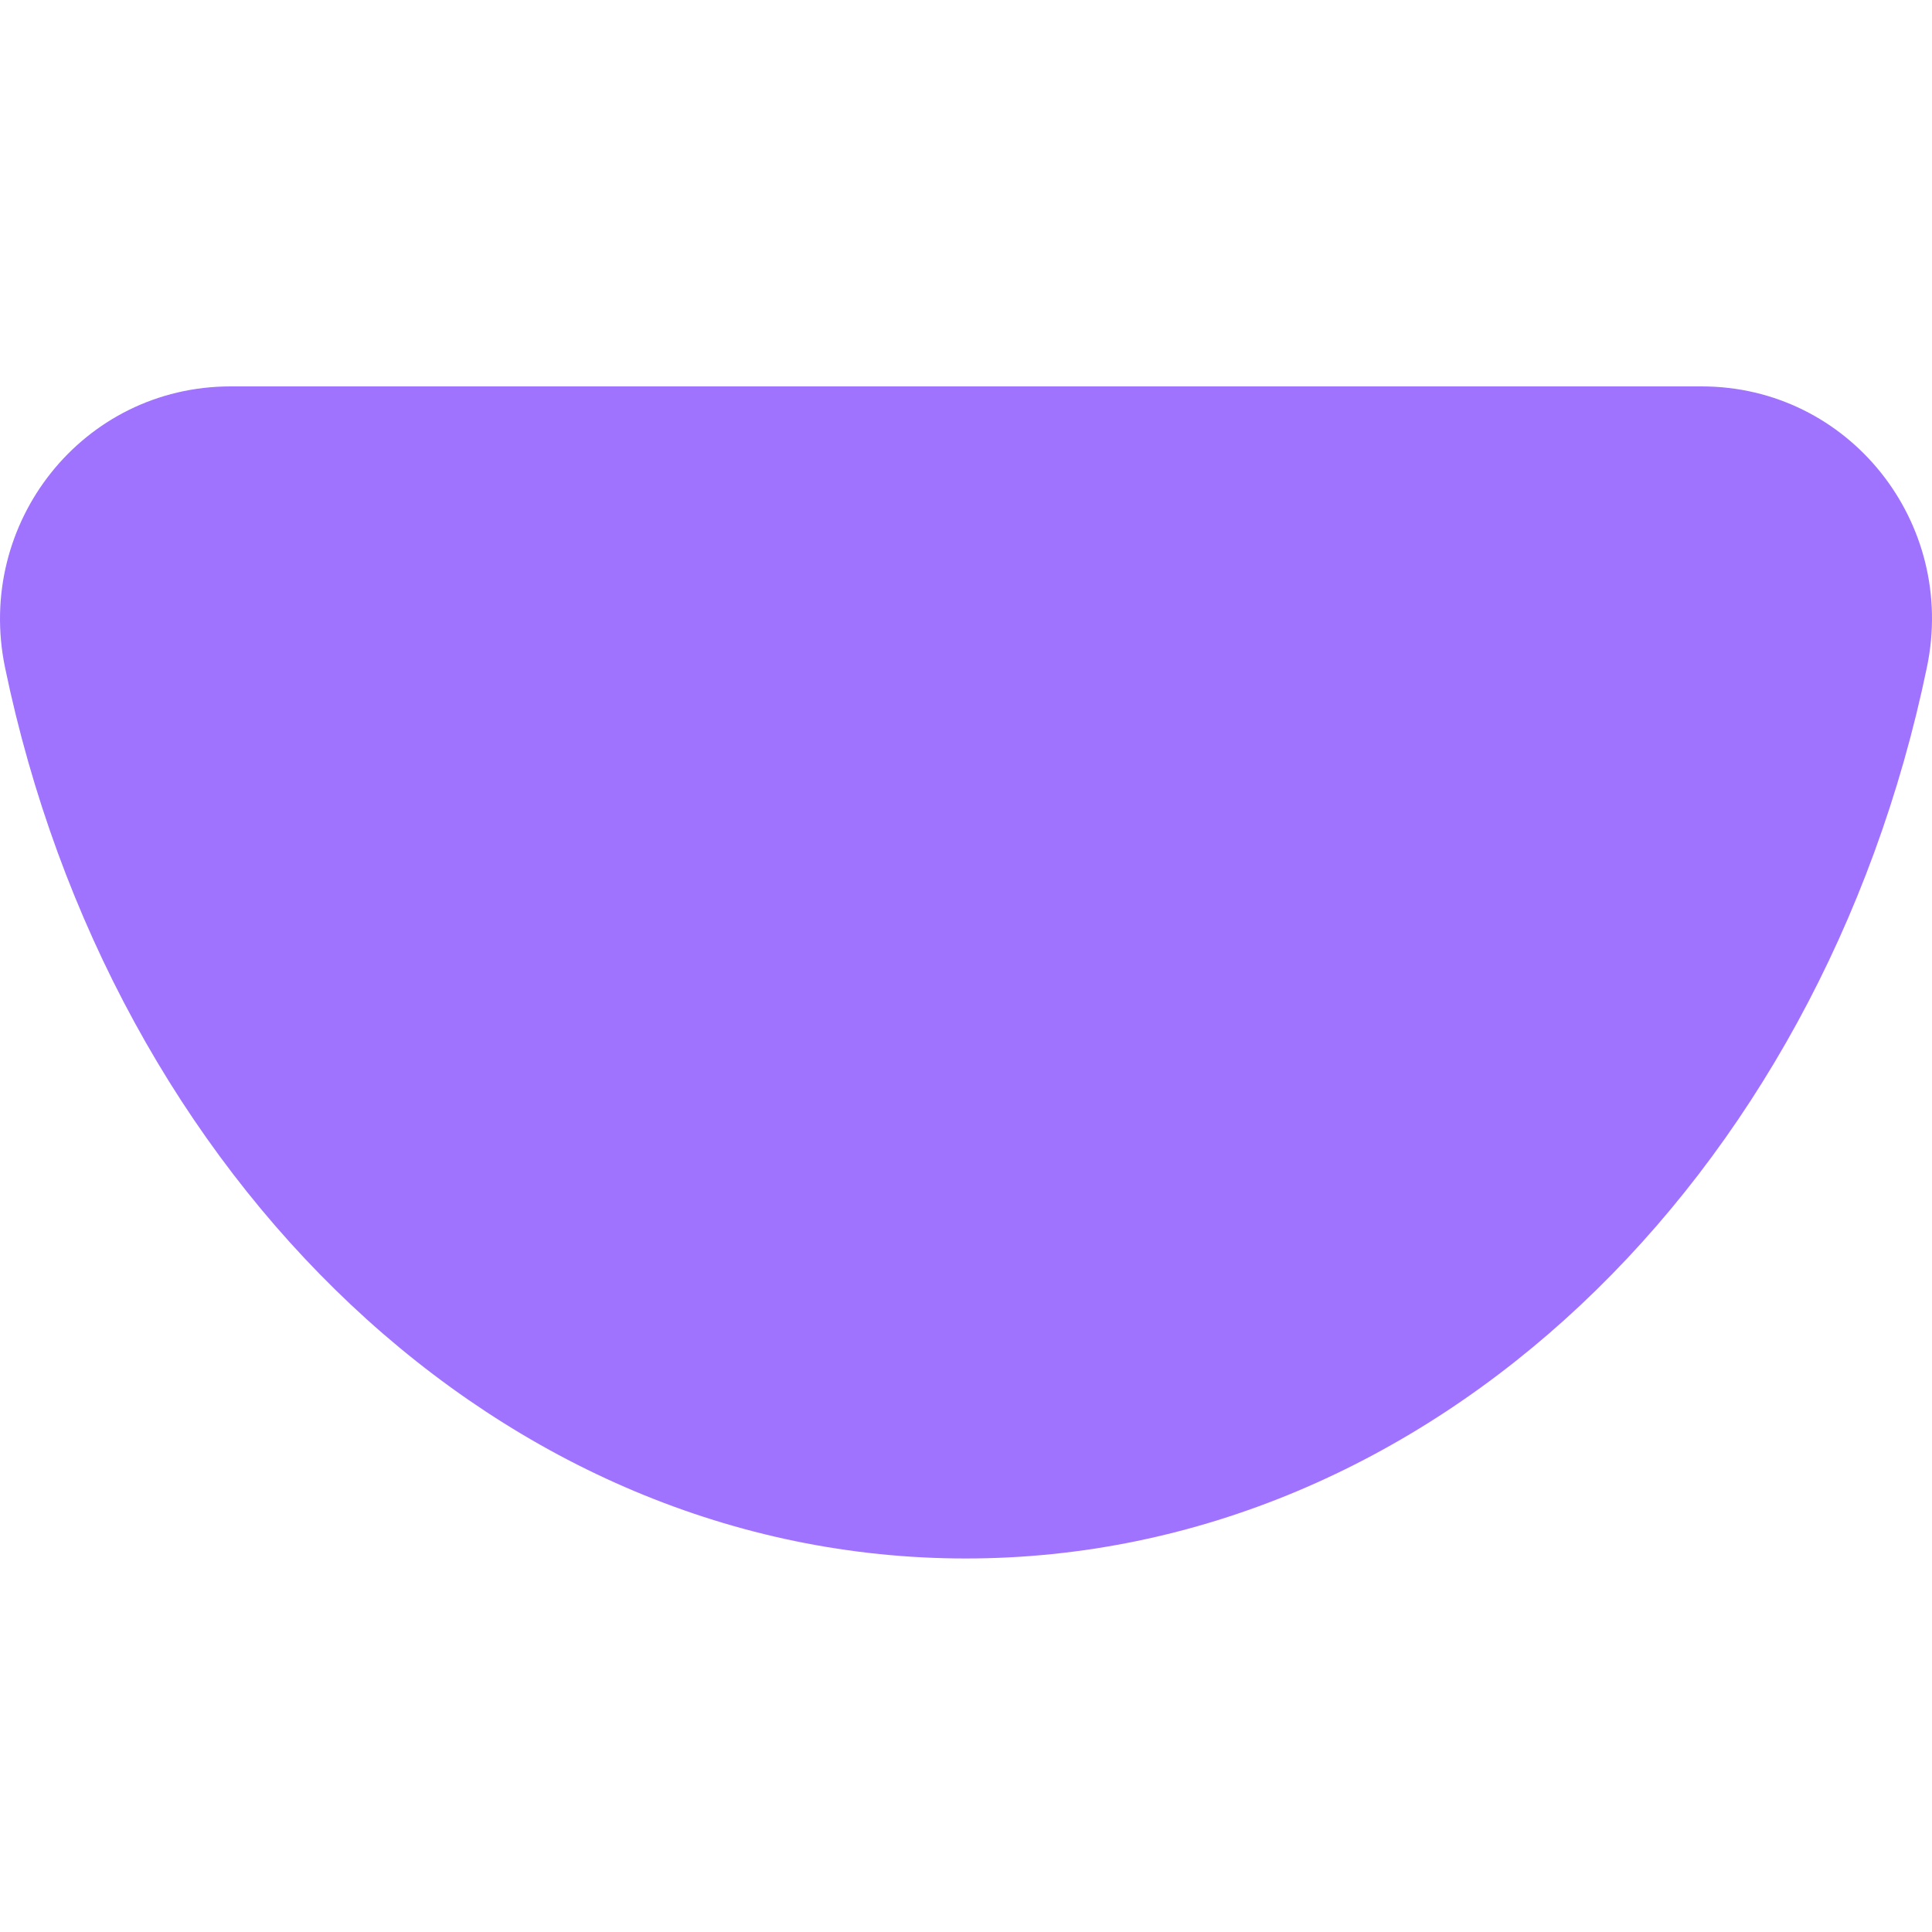 <?xml version="1.0" encoding="UTF-8"?> <svg xmlns="http://www.w3.org/2000/svg" width="150" height="150" viewBox="0 0 150 150" fill="none"><g clip-path="url(#clip0_1_86)"><path d="M17.907 30C6.431 30 -1.932 40.586 0.388 51.812C8.629 91.531 38.905 121 74.981 121C111.056 121 141.363 91.561 149.604 51.812C151.954 40.586 143.561 30 132.115 30L17.907 30Z" fill="#A073FE"></path></g><defs><clipPath id="clip0_1_86"><rect width="150" height="150" fill="white"></rect></clipPath></defs></svg> 